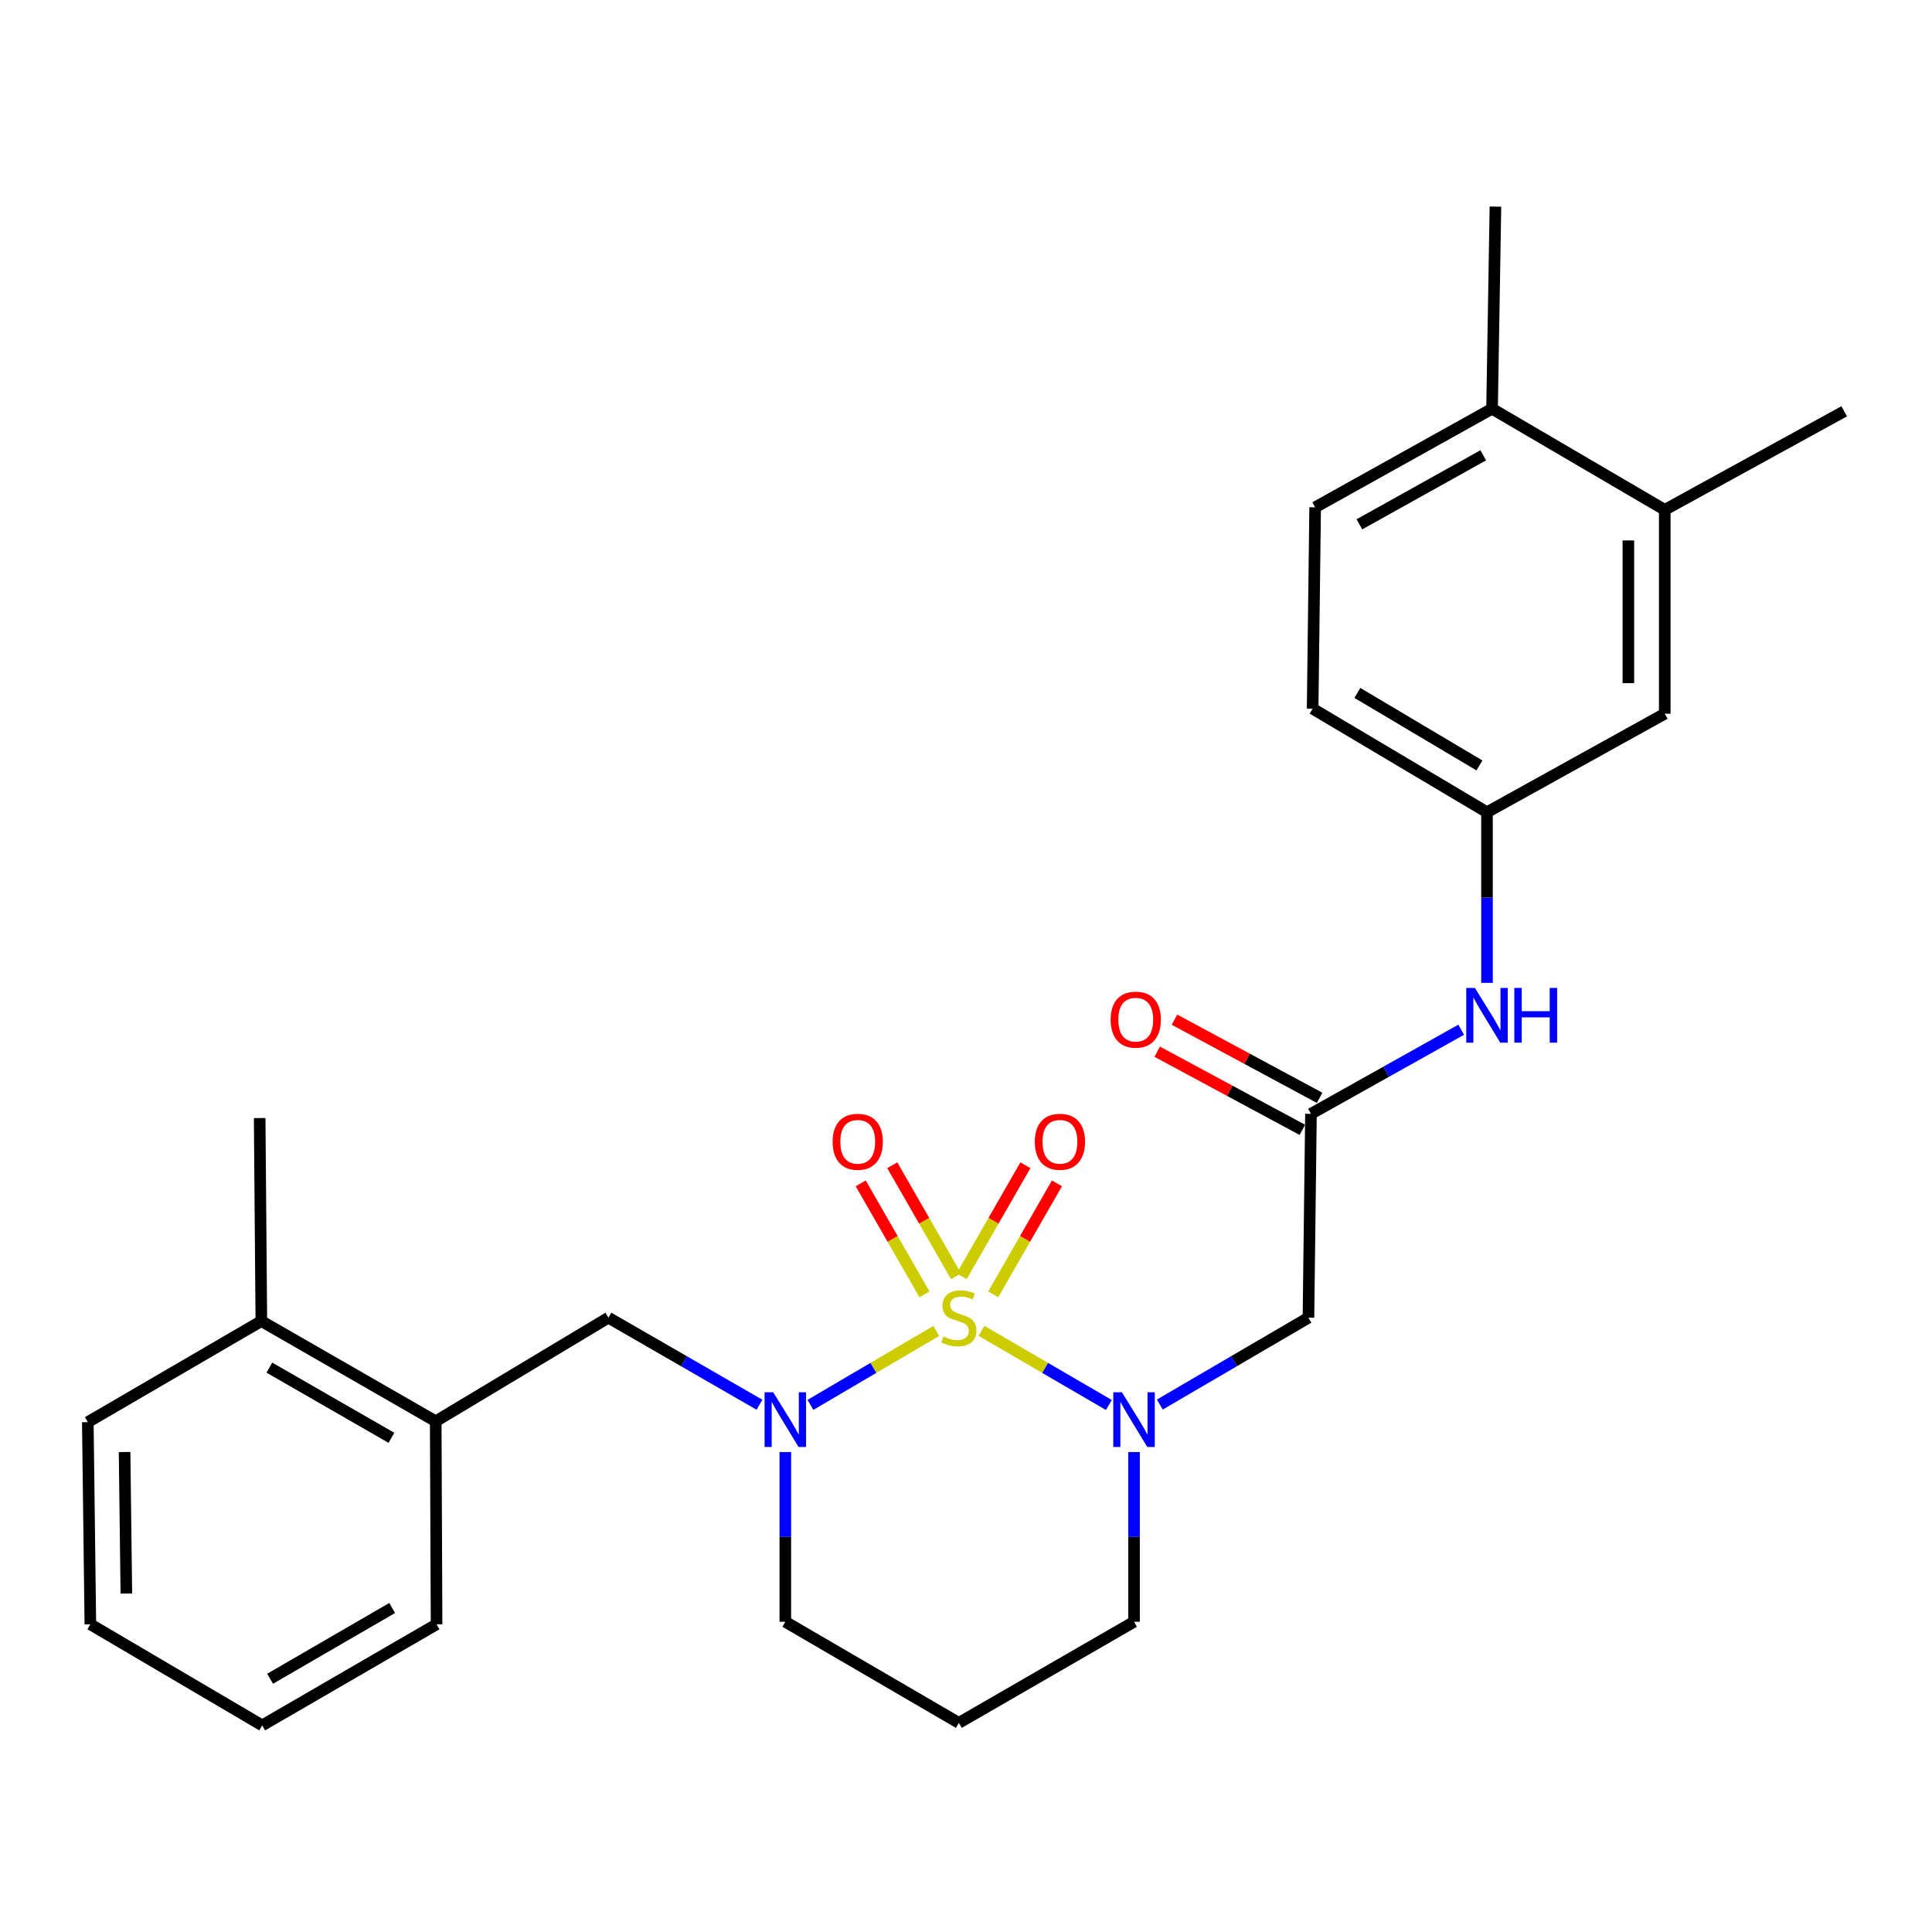 <?xml version='1.0' encoding='iso-8859-1'?>
<svg version='1.1' baseProfile='full'
              xmlns='http://www.w3.org/2000/svg'
                      xmlns:rdkit='http://www.rdkit.org/xml'
                      xmlns:xlink='http://www.w3.org/1999/xlink'
                  xml:space='preserve'
width='1000px' height='1000px' viewBox='0 0 1000 1000'>
<!-- END OF HEADER -->
<rect style='opacity:1.0;fill:#FFFFFF;stroke:none' width='1000' height='1000' x='0' y='0'> </rect>
<path class='bond-0' d='M 507.999,688.841 L 540.973,708.033' style='fill:none;fill-rule:evenodd;stroke:#CCCC00;stroke-width:6px;stroke-linecap:butt;stroke-linejoin:miter;stroke-opacity:1' />
<path class='bond-0' d='M 540.973,708.033 L 573.946,727.226' style='fill:none;fill-rule:evenodd;stroke:#0000FF;stroke-width:6px;stroke-linecap:butt;stroke-linejoin:miter;stroke-opacity:1' />
<path class='bond-1' d='M 484.612,688.895 L 452.048,708.03' style='fill:none;fill-rule:evenodd;stroke:#CCCC00;stroke-width:6px;stroke-linecap:butt;stroke-linejoin:miter;stroke-opacity:1' />
<path class='bond-1' d='M 452.048,708.03 L 419.485,727.164' style='fill:none;fill-rule:evenodd;stroke:#0000FF;stroke-width:6px;stroke-linecap:butt;stroke-linejoin:miter;stroke-opacity:1' />
<path class='bond-5' d='M 514.077,669.971 L 530.576,641.235' style='fill:none;fill-rule:evenodd;stroke:#CCCC00;stroke-width:6px;stroke-linecap:butt;stroke-linejoin:miter;stroke-opacity:1' />
<path class='bond-5' d='M 530.576,641.235 L 547.074,612.498' style='fill:none;fill-rule:evenodd;stroke:#FF0000;stroke-width:6px;stroke-linecap:butt;stroke-linejoin:miter;stroke-opacity:1' />
<path class='bond-5' d='M 497.744,660.594 L 514.242,631.857' style='fill:none;fill-rule:evenodd;stroke:#CCCC00;stroke-width:6px;stroke-linecap:butt;stroke-linejoin:miter;stroke-opacity:1' />
<path class='bond-5' d='M 514.242,631.857 L 530.741,603.12' style='fill:none;fill-rule:evenodd;stroke:#FF0000;stroke-width:6px;stroke-linecap:butt;stroke-linejoin:miter;stroke-opacity:1' />
<path class='bond-6' d='M 494.843,660.592 L 478.338,631.856' style='fill:none;fill-rule:evenodd;stroke:#CCCC00;stroke-width:6px;stroke-linecap:butt;stroke-linejoin:miter;stroke-opacity:1' />
<path class='bond-6' d='M 478.338,631.856 L 461.834,603.119' style='fill:none;fill-rule:evenodd;stroke:#FF0000;stroke-width:6px;stroke-linecap:butt;stroke-linejoin:miter;stroke-opacity:1' />
<path class='bond-6' d='M 478.511,669.972 L 462.007,641.236' style='fill:none;fill-rule:evenodd;stroke:#CCCC00;stroke-width:6px;stroke-linecap:butt;stroke-linejoin:miter;stroke-opacity:1' />
<path class='bond-6' d='M 462.007,641.236 L 445.502,612.499' style='fill:none;fill-rule:evenodd;stroke:#FF0000;stroke-width:6px;stroke-linecap:butt;stroke-linejoin:miter;stroke-opacity:1' />
<path class='bond-2' d='M 600.325,726.999 L 638.786,704.514' style='fill:none;fill-rule:evenodd;stroke:#0000FF;stroke-width:6px;stroke-linecap:butt;stroke-linejoin:miter;stroke-opacity:1' />
<path class='bond-2' d='M 638.786,704.514 L 677.248,682.03' style='fill:none;fill-rule:evenodd;stroke:#000000;stroke-width:6px;stroke-linecap:butt;stroke-linejoin:miter;stroke-opacity:1' />
<path class='bond-16' d='M 586.971,751.582 L 586.971,795.505' style='fill:none;fill-rule:evenodd;stroke:#0000FF;stroke-width:6px;stroke-linecap:butt;stroke-linejoin:miter;stroke-opacity:1' />
<path class='bond-16' d='M 586.971,795.505 L 586.971,839.429' style='fill:none;fill-rule:evenodd;stroke:#000000;stroke-width:6px;stroke-linecap:butt;stroke-linejoin:miter;stroke-opacity:1' />
<path class='bond-4' d='M 393.097,727.093 L 354.006,704.561' style='fill:none;fill-rule:evenodd;stroke:#0000FF;stroke-width:6px;stroke-linecap:butt;stroke-linejoin:miter;stroke-opacity:1' />
<path class='bond-4' d='M 354.006,704.561 L 314.915,682.03' style='fill:none;fill-rule:evenodd;stroke:#000000;stroke-width:6px;stroke-linecap:butt;stroke-linejoin:miter;stroke-opacity:1' />
<path class='bond-17' d='M 406.479,751.582 L 406.479,795.505' style='fill:none;fill-rule:evenodd;stroke:#0000FF;stroke-width:6px;stroke-linecap:butt;stroke-linejoin:miter;stroke-opacity:1' />
<path class='bond-17' d='M 406.479,795.505 L 406.479,839.429' style='fill:none;fill-rule:evenodd;stroke:#000000;stroke-width:6px;stroke-linecap:butt;stroke-linejoin:miter;stroke-opacity:1' />
<path class='bond-3' d='M 677.248,682.03 L 678.556,576.518' style='fill:none;fill-rule:evenodd;stroke:#000000;stroke-width:6px;stroke-linecap:butt;stroke-linejoin:miter;stroke-opacity:1' />
<path class='bond-7' d='M 678.556,576.518 L 717.438,554.751' style='fill:none;fill-rule:evenodd;stroke:#000000;stroke-width:6px;stroke-linecap:butt;stroke-linejoin:miter;stroke-opacity:1' />
<path class='bond-7' d='M 717.438,554.751 L 756.319,532.983' style='fill:none;fill-rule:evenodd;stroke:#0000FF;stroke-width:6px;stroke-linecap:butt;stroke-linejoin:miter;stroke-opacity:1' />
<path class='bond-13' d='M 683.02,568.226 L 645.46,548.003' style='fill:none;fill-rule:evenodd;stroke:#000000;stroke-width:6px;stroke-linecap:butt;stroke-linejoin:miter;stroke-opacity:1' />
<path class='bond-13' d='M 645.46,548.003 L 607.9,527.78' style='fill:none;fill-rule:evenodd;stroke:#FF0000;stroke-width:6px;stroke-linecap:butt;stroke-linejoin:miter;stroke-opacity:1' />
<path class='bond-13' d='M 674.091,584.809 L 636.531,564.586' style='fill:none;fill-rule:evenodd;stroke:#000000;stroke-width:6px;stroke-linecap:butt;stroke-linejoin:miter;stroke-opacity:1' />
<path class='bond-13' d='M 636.531,564.586 L 598.971,544.363' style='fill:none;fill-rule:evenodd;stroke:#FF0000;stroke-width:6px;stroke-linecap:butt;stroke-linejoin:miter;stroke-opacity:1' />
<path class='bond-8' d='M 314.915,682.03 L 225.527,735.664' style='fill:none;fill-rule:evenodd;stroke:#000000;stroke-width:6px;stroke-linecap:butt;stroke-linejoin:miter;stroke-opacity:1' />
<path class='bond-10' d='M 769.67,508.722 L 769.67,464.569' style='fill:none;fill-rule:evenodd;stroke:#0000FF;stroke-width:6px;stroke-linecap:butt;stroke-linejoin:miter;stroke-opacity:1' />
<path class='bond-10' d='M 769.67,464.569 L 769.67,420.416' style='fill:none;fill-rule:evenodd;stroke:#000000;stroke-width:6px;stroke-linecap:butt;stroke-linejoin:miter;stroke-opacity:1' />
<path class='bond-14' d='M 225.527,735.664 L 135.271,683.777' style='fill:none;fill-rule:evenodd;stroke:#000000;stroke-width:6px;stroke-linecap:butt;stroke-linejoin:miter;stroke-opacity:1' />
<path class='bond-14' d='M 202.602,744.209 L 139.423,707.888' style='fill:none;fill-rule:evenodd;stroke:#000000;stroke-width:6px;stroke-linecap:butt;stroke-linejoin:miter;stroke-opacity:1' />
<path class='bond-21' d='M 225.527,735.664 L 225.967,840.736' style='fill:none;fill-rule:evenodd;stroke:#000000;stroke-width:6px;stroke-linecap:butt;stroke-linejoin:miter;stroke-opacity:1' />
<path class='bond-9' d='M 861.673,263.896 L 861.673,369.418' style='fill:none;fill-rule:evenodd;stroke:#000000;stroke-width:6px;stroke-linecap:butt;stroke-linejoin:miter;stroke-opacity:1' />
<path class='bond-9' d='M 842.84,279.725 L 842.84,353.59' style='fill:none;fill-rule:evenodd;stroke:#000000;stroke-width:6px;stroke-linecap:butt;stroke-linejoin:miter;stroke-opacity:1' />
<path class='bond-20' d='M 861.673,263.896 L 954.545,212.888' style='fill:none;fill-rule:evenodd;stroke:#000000;stroke-width:6px;stroke-linecap:butt;stroke-linejoin:miter;stroke-opacity:1' />
<path class='bond-29' d='M 861.673,263.896 L 772.286,211.559' style='fill:none;fill-rule:evenodd;stroke:#000000;stroke-width:6px;stroke-linecap:butt;stroke-linejoin:miter;stroke-opacity:1' />
<path class='bond-11' d='M 769.67,420.416 L 861.673,369.418' style='fill:none;fill-rule:evenodd;stroke:#000000;stroke-width:6px;stroke-linecap:butt;stroke-linejoin:miter;stroke-opacity:1' />
<path class='bond-19' d='M 769.67,420.416 L 679.414,366.803' style='fill:none;fill-rule:evenodd;stroke:#000000;stroke-width:6px;stroke-linecap:butt;stroke-linejoin:miter;stroke-opacity:1' />
<path class='bond-19' d='M 765.75,396.182 L 702.571,358.652' style='fill:none;fill-rule:evenodd;stroke:#000000;stroke-width:6px;stroke-linecap:butt;stroke-linejoin:miter;stroke-opacity:1' />
<path class='bond-12' d='M 772.286,211.559 L 680.722,262.588' style='fill:none;fill-rule:evenodd;stroke:#000000;stroke-width:6px;stroke-linecap:butt;stroke-linejoin:miter;stroke-opacity:1' />
<path class='bond-12' d='M 767.72,235.665 L 703.625,271.385' style='fill:none;fill-rule:evenodd;stroke:#000000;stroke-width:6px;stroke-linecap:butt;stroke-linejoin:miter;stroke-opacity:1' />
<path class='bond-22' d='M 772.286,211.559 L 774.033,106.937' style='fill:none;fill-rule:evenodd;stroke:#000000;stroke-width:6px;stroke-linecap:butt;stroke-linejoin:miter;stroke-opacity:1' />
<path class='bond-23' d='M 135.271,683.777 L 134.403,578.705' style='fill:none;fill-rule:evenodd;stroke:#000000;stroke-width:6px;stroke-linecap:butt;stroke-linejoin:miter;stroke-opacity:1' />
<path class='bond-24' d='M 135.271,683.777 L 45.455,736.104' style='fill:none;fill-rule:evenodd;stroke:#000000;stroke-width:6px;stroke-linecap:butt;stroke-linejoin:miter;stroke-opacity:1' />
<path class='bond-15' d='M 680.722,262.588 L 679.414,366.803' style='fill:none;fill-rule:evenodd;stroke:#000000;stroke-width:6px;stroke-linecap:butt;stroke-linejoin:miter;stroke-opacity:1' />
<path class='bond-27' d='M 586.971,839.429 L 496.296,891.766' style='fill:none;fill-rule:evenodd;stroke:#000000;stroke-width:6px;stroke-linecap:butt;stroke-linejoin:miter;stroke-opacity:1' />
<path class='bond-18' d='M 406.479,839.429 L 496.296,891.766' style='fill:none;fill-rule:evenodd;stroke:#000000;stroke-width:6px;stroke-linecap:butt;stroke-linejoin:miter;stroke-opacity:1' />
<path class='bond-25' d='M 225.967,840.736 L 135.711,893.063' style='fill:none;fill-rule:evenodd;stroke:#000000;stroke-width:6px;stroke-linecap:butt;stroke-linejoin:miter;stroke-opacity:1' />
<path class='bond-25' d='M 202.982,832.292 L 139.803,868.921' style='fill:none;fill-rule:evenodd;stroke:#000000;stroke-width:6px;stroke-linecap:butt;stroke-linejoin:miter;stroke-opacity:1' />
<path class='bond-28' d='M 45.455,736.104 L 46.763,840.736' style='fill:none;fill-rule:evenodd;stroke:#000000;stroke-width:6px;stroke-linecap:butt;stroke-linejoin:miter;stroke-opacity:1' />
<path class='bond-28' d='M 64.483,751.563 L 65.399,824.806' style='fill:none;fill-rule:evenodd;stroke:#000000;stroke-width:6px;stroke-linecap:butt;stroke-linejoin:miter;stroke-opacity:1' />
<path class='bond-26' d='M 135.711,893.063 L 46.763,840.736' style='fill:none;fill-rule:evenodd;stroke:#000000;stroke-width:6px;stroke-linecap:butt;stroke-linejoin:miter;stroke-opacity:1' />
<path  class='atom-0' d='M 488.296 691.75
Q 488.616 691.87, 489.936 692.43
Q 491.256 692.99, 492.696 693.35
Q 494.176 693.67, 495.616 693.67
Q 498.296 693.67, 499.856 692.39
Q 501.416 691.07, 501.416 688.79
Q 501.416 687.23, 500.616 686.27
Q 499.856 685.31, 498.656 684.79
Q 497.456 684.27, 495.456 683.67
Q 492.936 682.91, 491.416 682.19
Q 489.936 681.47, 488.856 679.95
Q 487.816 678.43, 487.816 675.87
Q 487.816 672.31, 490.216 670.11
Q 492.656 667.91, 497.456 667.91
Q 500.736 667.91, 504.456 669.47
L 503.536 672.55
Q 500.136 671.15, 497.576 671.15
Q 494.816 671.15, 493.296 672.31
Q 491.776 673.43, 491.816 675.39
Q 491.816 676.91, 492.576 677.83
Q 493.376 678.75, 494.496 679.27
Q 495.656 679.79, 497.576 680.39
Q 500.136 681.19, 501.656 681.99
Q 503.176 682.79, 504.256 684.43
Q 505.376 686.03, 505.376 688.79
Q 505.376 692.71, 502.736 694.83
Q 500.136 696.91, 495.776 696.91
Q 493.256 696.91, 491.336 696.35
Q 489.456 695.83, 487.216 694.91
L 488.296 691.75
' fill='#CCCC00'/>
<path  class='atom-1' d='M 580.711 720.646
L 589.991 735.646
Q 590.911 737.126, 592.391 739.806
Q 593.871 742.486, 593.951 742.646
L 593.951 720.646
L 597.711 720.646
L 597.711 748.966
L 593.831 748.966
L 583.871 732.566
Q 582.711 730.646, 581.471 728.446
Q 580.271 726.246, 579.911 725.566
L 579.911 748.966
L 576.231 748.966
L 576.231 720.646
L 580.711 720.646
' fill='#0000FF'/>
<path  class='atom-2' d='M 400.219 720.646
L 409.499 735.646
Q 410.419 737.126, 411.899 739.806
Q 413.379 742.486, 413.459 742.646
L 413.459 720.646
L 417.219 720.646
L 417.219 748.966
L 413.339 748.966
L 403.379 732.566
Q 402.219 730.646, 400.979 728.446
Q 399.779 726.246, 399.419 725.566
L 399.419 748.966
L 395.739 748.966
L 395.739 720.646
L 400.219 720.646
' fill='#0000FF'/>
<path  class='atom-6' d='M 535.612 590.985
Q 535.612 584.185, 538.972 580.385
Q 542.332 576.585, 548.612 576.585
Q 554.892 576.585, 558.252 580.385
Q 561.612 584.185, 561.612 590.985
Q 561.612 597.865, 558.212 601.785
Q 554.812 605.665, 548.612 605.665
Q 542.372 605.665, 538.972 601.785
Q 535.612 597.905, 535.612 590.985
M 548.612 602.465
Q 552.932 602.465, 555.252 599.585
Q 557.612 596.665, 557.612 590.985
Q 557.612 585.425, 555.252 582.625
Q 552.932 579.785, 548.612 579.785
Q 544.292 579.785, 541.932 582.585
Q 539.612 585.385, 539.612 590.985
Q 539.612 596.705, 541.932 599.585
Q 544.292 602.465, 548.612 602.465
' fill='#FF0000'/>
<path  class='atom-7' d='M 430.959 590.985
Q 430.959 584.185, 434.319 580.385
Q 437.679 576.585, 443.959 576.585
Q 450.239 576.585, 453.599 580.385
Q 456.959 584.185, 456.959 590.985
Q 456.959 597.865, 453.559 601.785
Q 450.159 605.665, 443.959 605.665
Q 437.719 605.665, 434.319 601.785
Q 430.959 597.905, 430.959 590.985
M 443.959 602.465
Q 448.279 602.465, 450.599 599.585
Q 452.959 596.665, 452.959 590.985
Q 452.959 585.425, 450.599 582.625
Q 448.279 579.785, 443.959 579.785
Q 439.639 579.785, 437.279 582.585
Q 434.959 585.385, 434.959 590.985
Q 434.959 596.705, 437.279 599.585
Q 439.639 602.465, 443.959 602.465
' fill='#FF0000'/>
<path  class='atom-8' d='M 763.41 511.349
L 772.69 526.349
Q 773.61 527.829, 775.09 530.509
Q 776.57 533.189, 776.65 533.349
L 776.65 511.349
L 780.41 511.349
L 780.41 539.669
L 776.53 539.669
L 766.57 523.269
Q 765.41 521.349, 764.17 519.149
Q 762.97 516.949, 762.61 516.269
L 762.61 539.669
L 758.93 539.669
L 758.93 511.349
L 763.41 511.349
' fill='#0000FF'/>
<path  class='atom-8' d='M 783.81 511.349
L 787.65 511.349
L 787.65 523.389
L 802.13 523.389
L 802.13 511.349
L 805.97 511.349
L 805.97 539.669
L 802.13 539.669
L 802.13 526.589
L 787.65 526.589
L 787.65 539.669
L 783.81 539.669
L 783.81 511.349
' fill='#0000FF'/>
<path  class='atom-14' d='M 574.86 527.766
Q 574.86 520.966, 578.22 517.166
Q 581.58 513.366, 587.86 513.366
Q 594.14 513.366, 597.5 517.166
Q 600.86 520.966, 600.86 527.766
Q 600.86 534.646, 597.46 538.566
Q 594.06 542.446, 587.86 542.446
Q 581.62 542.446, 578.22 538.566
Q 574.86 534.686, 574.86 527.766
M 587.86 539.246
Q 592.18 539.246, 594.5 536.366
Q 596.86 533.446, 596.86 527.766
Q 596.86 522.206, 594.5 519.406
Q 592.18 516.566, 587.86 516.566
Q 583.54 516.566, 581.18 519.366
Q 578.86 522.166, 578.86 527.766
Q 578.86 533.486, 581.18 536.366
Q 583.54 539.246, 587.86 539.246
' fill='#FF0000'/>
</svg>
